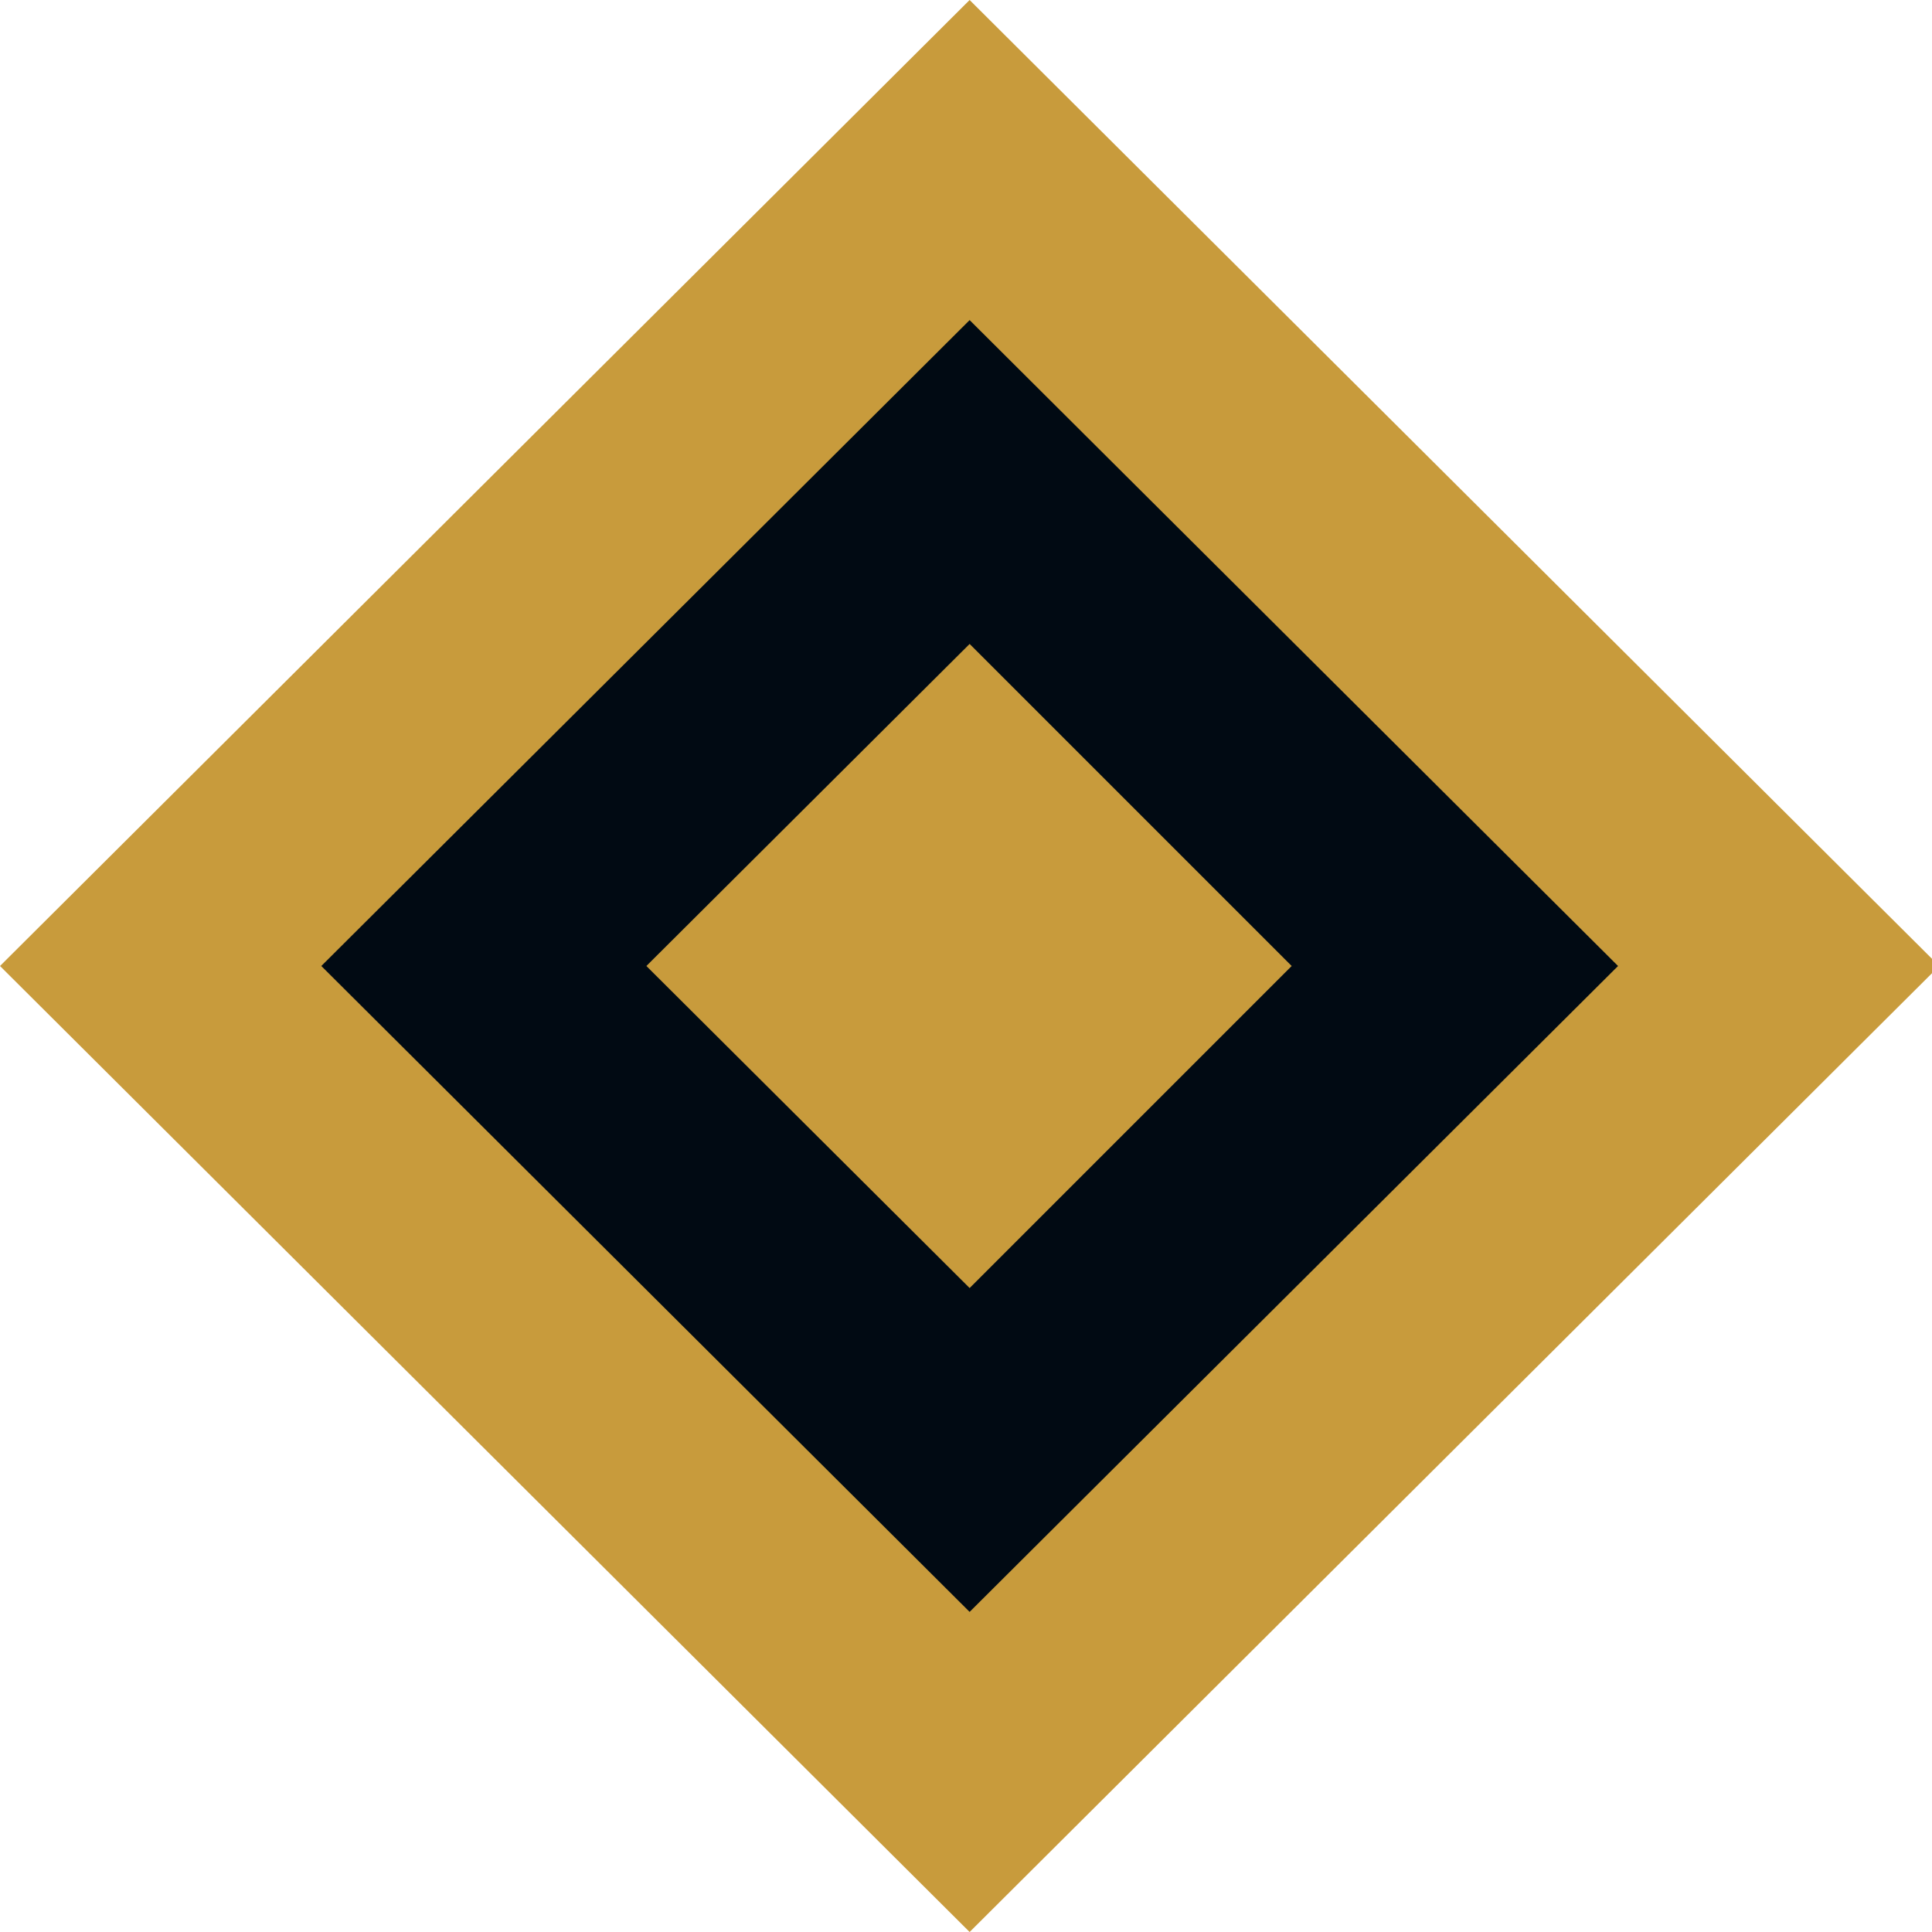 <svg width="16" height="16" viewBox="0 0 16 16" fill="none" xmlns="http://www.w3.org/2000/svg">
<g clip-path="url(#clip0_3790_7922)">
<path d="M8 1L15 8L8 15L1 8L8 1Z" fill="#010A13"/>
<path fill-rule="evenodd" clip-rule="evenodd" d="M8.03 16L0 8L8.03 0L16.06 8L8.03 16ZM2.661 8L8.03 13.349L13.4 8L8.03 2.651L2.661 8ZM8.03 10.667L5.353 8L8.03 5.333L10.697 8L8.03 10.667Z" fill="#C89B3C"/>
</g>
<defs>
<clipPath id="clip0_3790_7922">
<rect width="16" height="16" fill="white"/>
</clipPath>
</defs>
</svg>
